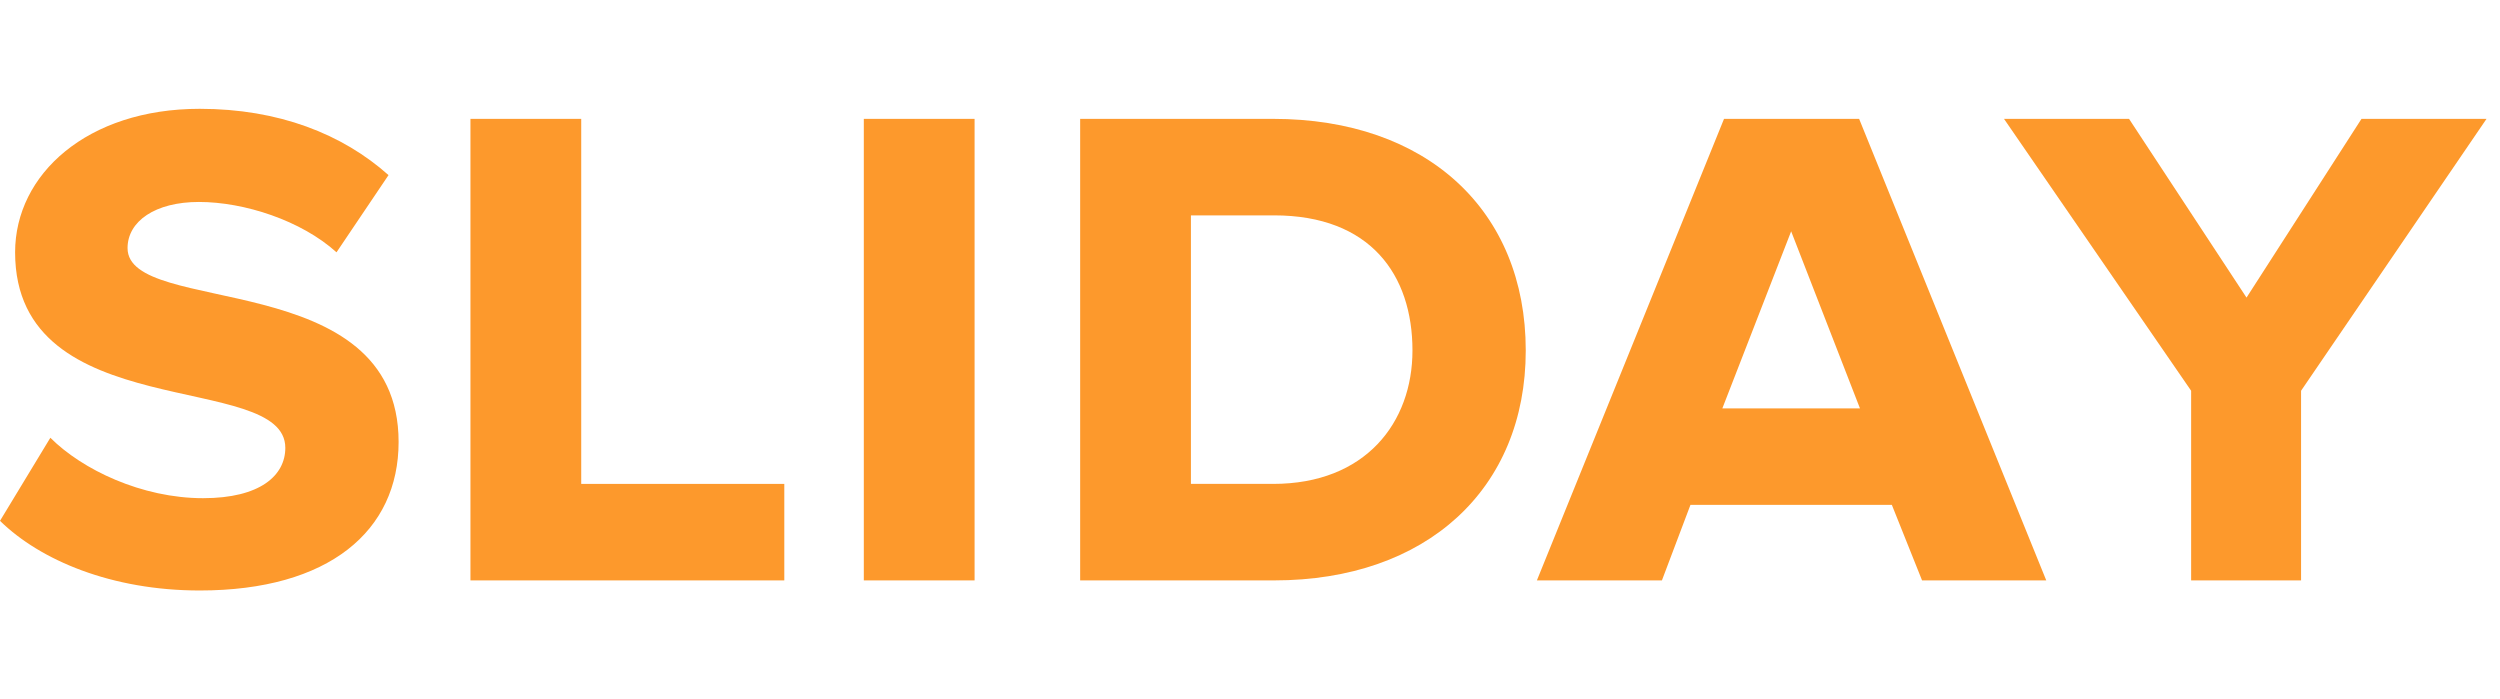 <svg width="143" height="40" viewBox="0 0 143 40" fill="none" xmlns="http://www.w3.org/2000/svg">
<path d="M131.621 33.199H125.333V22.351L114.629 6.799H121.781L128.501 17.023L135.077 6.799H142.229L131.621 22.351V33.199Z" fill="#FD992C"/>
<path d="M98.614 6.799H106.342L117.046 33.199H109.942L108.214 28.879H96.694L95.062 33.199H87.91L98.614 6.799ZM106.39 23.359L102.454 13.231L98.518 23.359H106.39Z" fill="#FD992C"/>
<path d="M72.873 33.199H61.785V6.799H72.825C81.609 6.799 87.273 12.031 87.273 20.047C87.273 27.967 81.609 33.199 72.873 33.199ZM72.825 27.679C78.105 27.679 80.793 24.175 80.793 20.047C80.793 15.727 78.393 12.319 72.873 12.319H68.121V27.679H72.825Z" fill="#FD992C"/>
<path d="M55.746 33.199H49.41V6.799H55.746V33.199Z" fill="#FD992C"/>
<path d="M44.862 33.199H26.91V6.799H33.246V27.679H44.862V33.199Z" fill="#FD992C"/>
<path d="M11.424 33.776C6.384 33.776 2.304 32.048 0 29.792L2.88 25.04C4.704 26.864 8.112 28.496 11.616 28.496C14.88 28.496 16.32 27.2 16.32 25.616C16.32 21.152 0.864 24.416 0.864 14.432C0.864 9.968 4.992 6.224 11.424 6.224C15.936 6.224 19.584 7.664 22.224 10.016L19.248 14.432C17.232 12.608 13.968 11.552 11.376 11.552C8.88 11.552 7.296 12.656 7.296 14.192C7.296 18.128 22.8 15.2 22.8 25.28C22.8 30.368 18.816 33.776 11.424 33.776Z" fill="#FD992C"/>
</svg>
